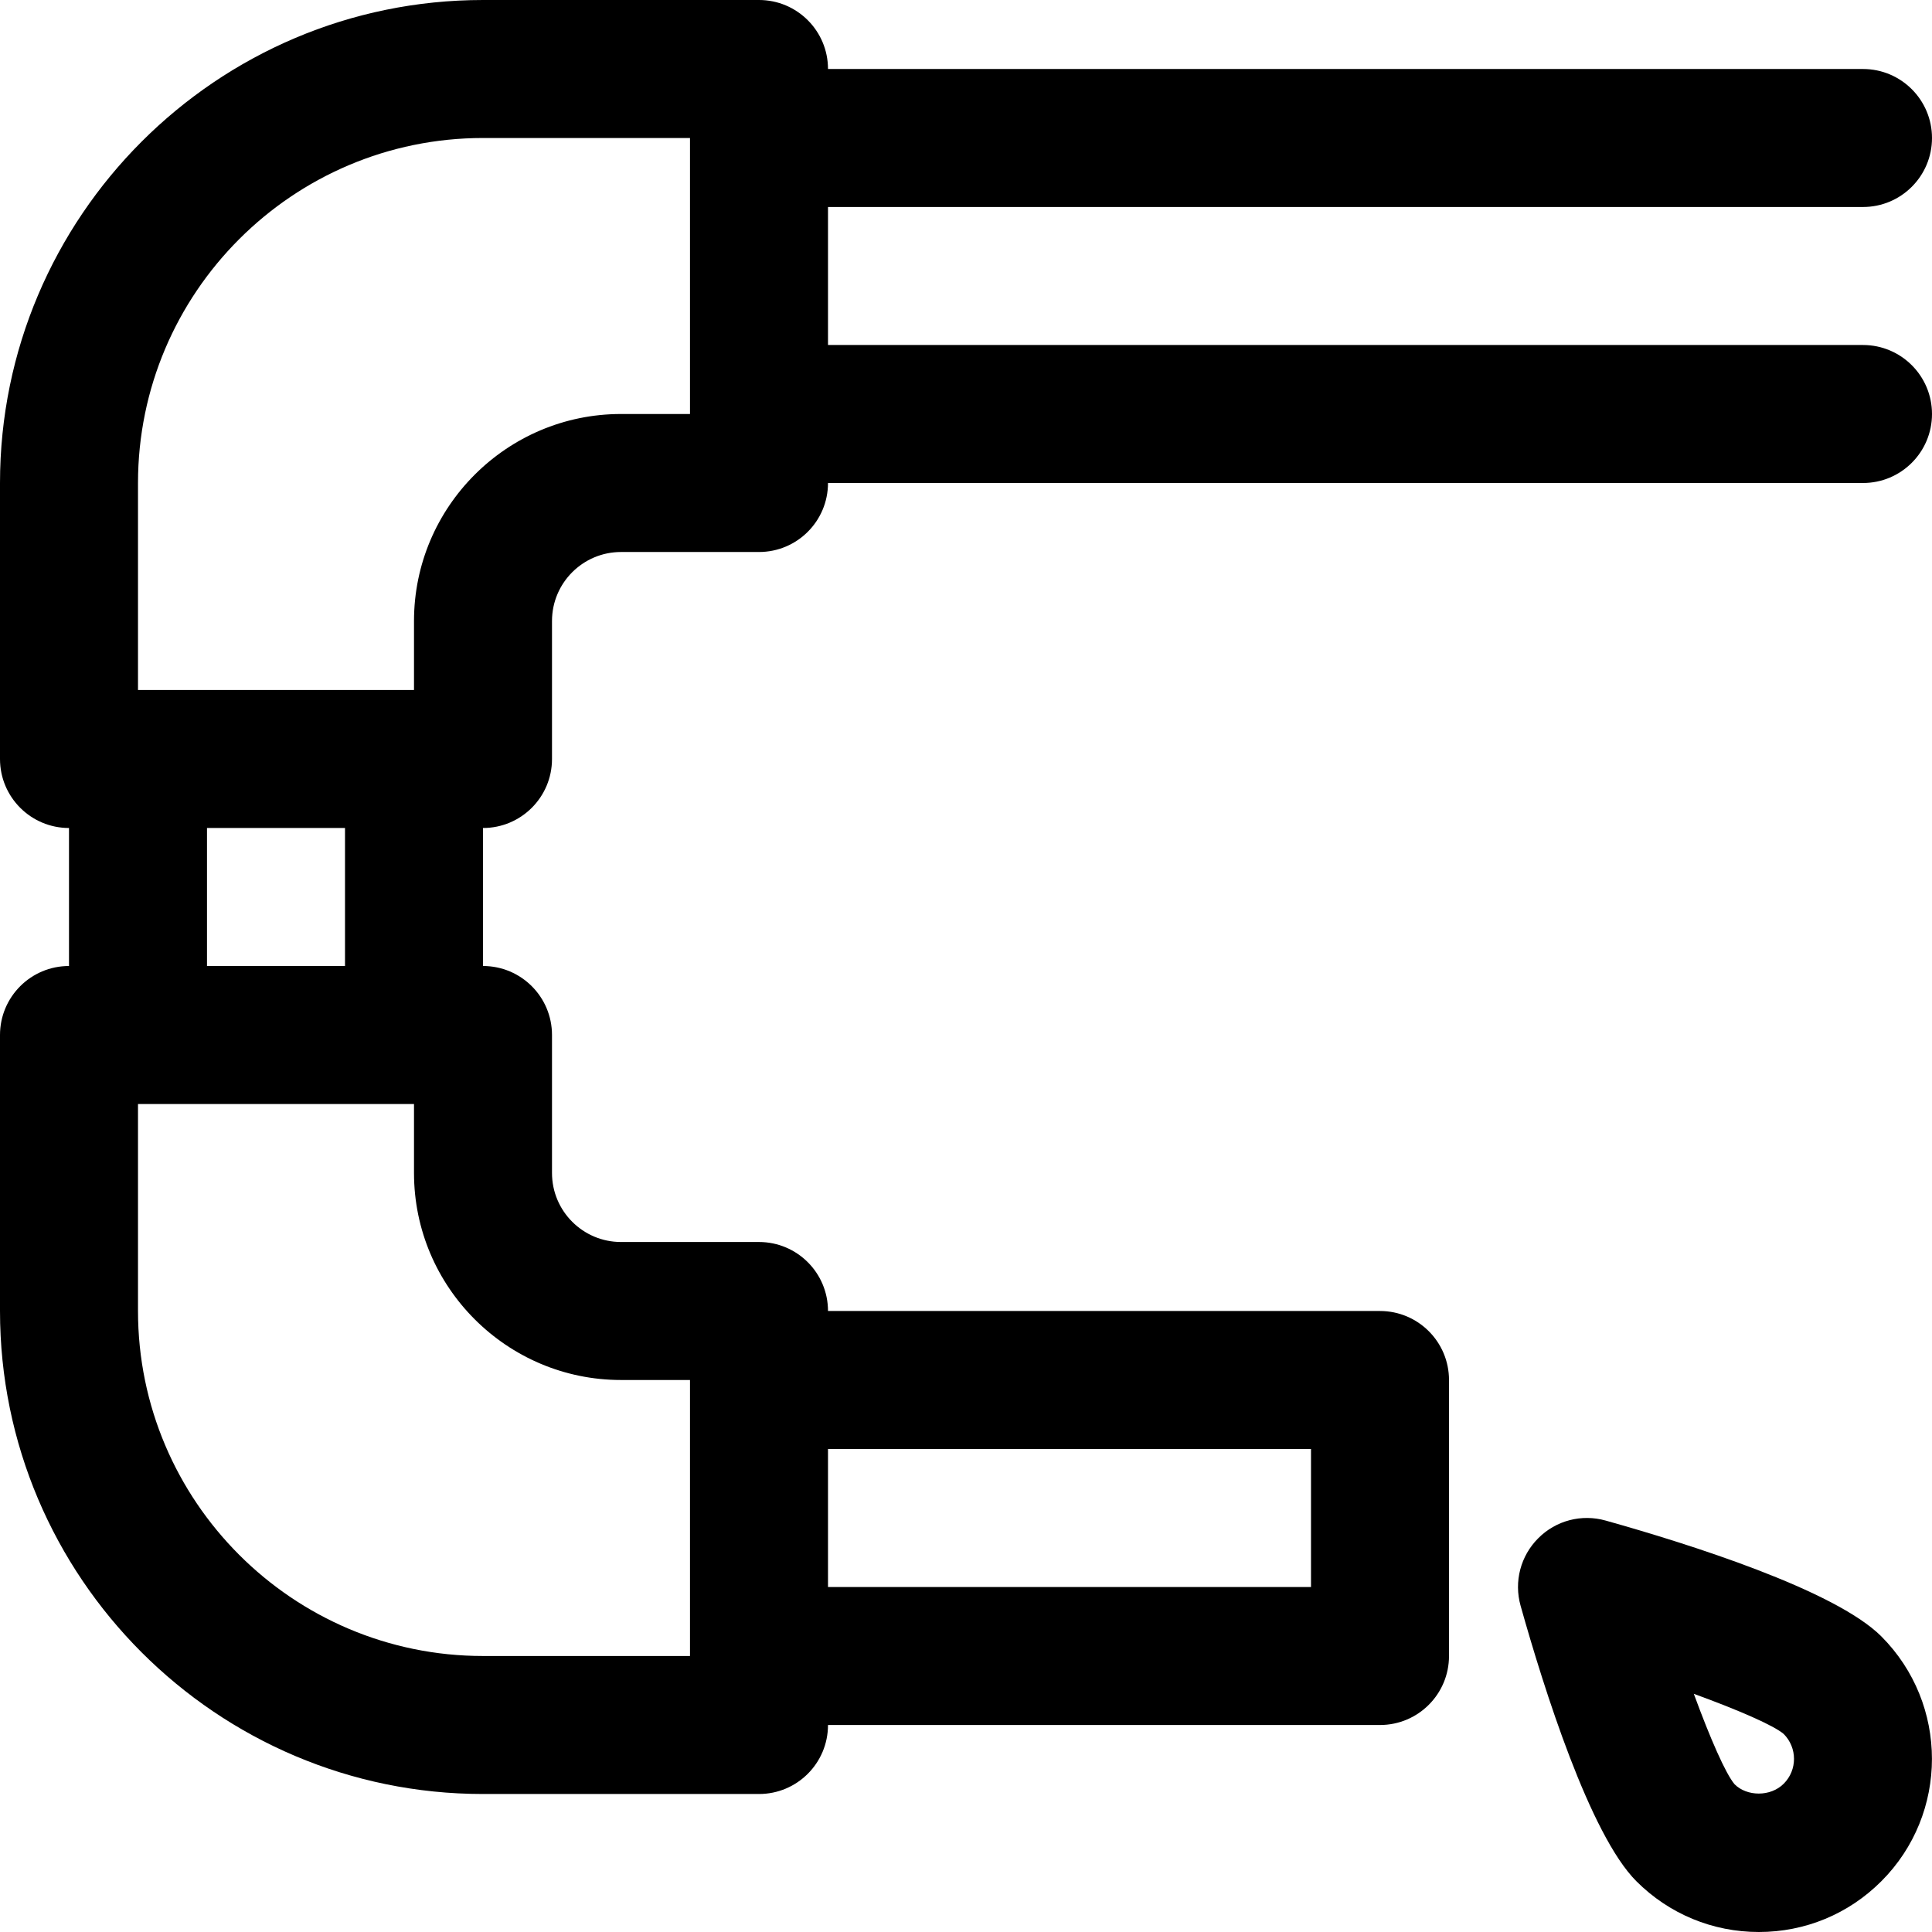 <?xml version="1.0" encoding="UTF-8"?> <svg xmlns="http://www.w3.org/2000/svg" width="42" height="42" viewBox="0 0 42 42" fill="none"><path d="M40.5 7.5H18V4.5H40.5C41.328 4.5 42 3.829 42 3C42 2.171 41.328 1.5 40.5 1.5H18C18 0.671 17.328 0 16.5 0H10.5C4.71 0 0 4.711 0 10.5V16.5C0 17.329 0.672 18 1.5 18V21C0.672 21 0 21.671 0 22.5V28.5C0 34.289 4.71 39 10.5 39H16.5C17.328 39 18 38.329 18 37.5H30C30.828 37.5 31.5 36.829 31.5 36V30C31.5 29.171 30.828 28.5 30 28.5H18C18 27.671 17.328 27 16.5 27H13.5C12.673 27 12 26.328 12 25.5V22.5C12 21.671 11.328 21 10.5 21V18C11.328 18 12 17.329 12 16.5V13.5C12 12.672 12.673 12 13.5 12H16.5C17.328 12 18 11.329 18 10.5H40.5C41.328 10.5 42 9.829 42 9C42 8.171 41.328 7.5 40.5 7.5ZM28.5 31.5V34.5H18V31.5H28.5ZM13.5 30H15V36H10.5C6.365 36 3 32.635 3 28.5V24H9V25.5C9 27.981 11.019 30 13.5 30ZM7.5 21H4.5V18H7.5V21ZM15 9H13.5C11.019 9 9 11.019 9 13.5V15H3V10.5C3 6.365 6.365 3 10.5 3H15V9Z" fill="black"></path><path d="M34.906 33.056C34.383 32.908 33.823 33.054 33.44 33.44C33.056 33.823 32.909 34.383 33.056 34.906C33.563 36.711 34.564 39.888 35.574 40.897C36.285 41.608 37.231 42 38.236 42C39.241 42 40.187 41.609 40.898 40.897C42.366 39.431 42.366 37.043 40.897 35.572C39.886 34.563 36.71 33.562 34.906 33.056ZM38.777 38.776C38.487 39.067 37.973 39.053 37.709 38.789C37.516 38.562 37.182 37.803 36.822 36.822C37.803 37.179 38.558 37.509 38.776 37.695C39.074 37.994 39.075 38.478 38.777 38.776Z" fill="black"></path></svg> 